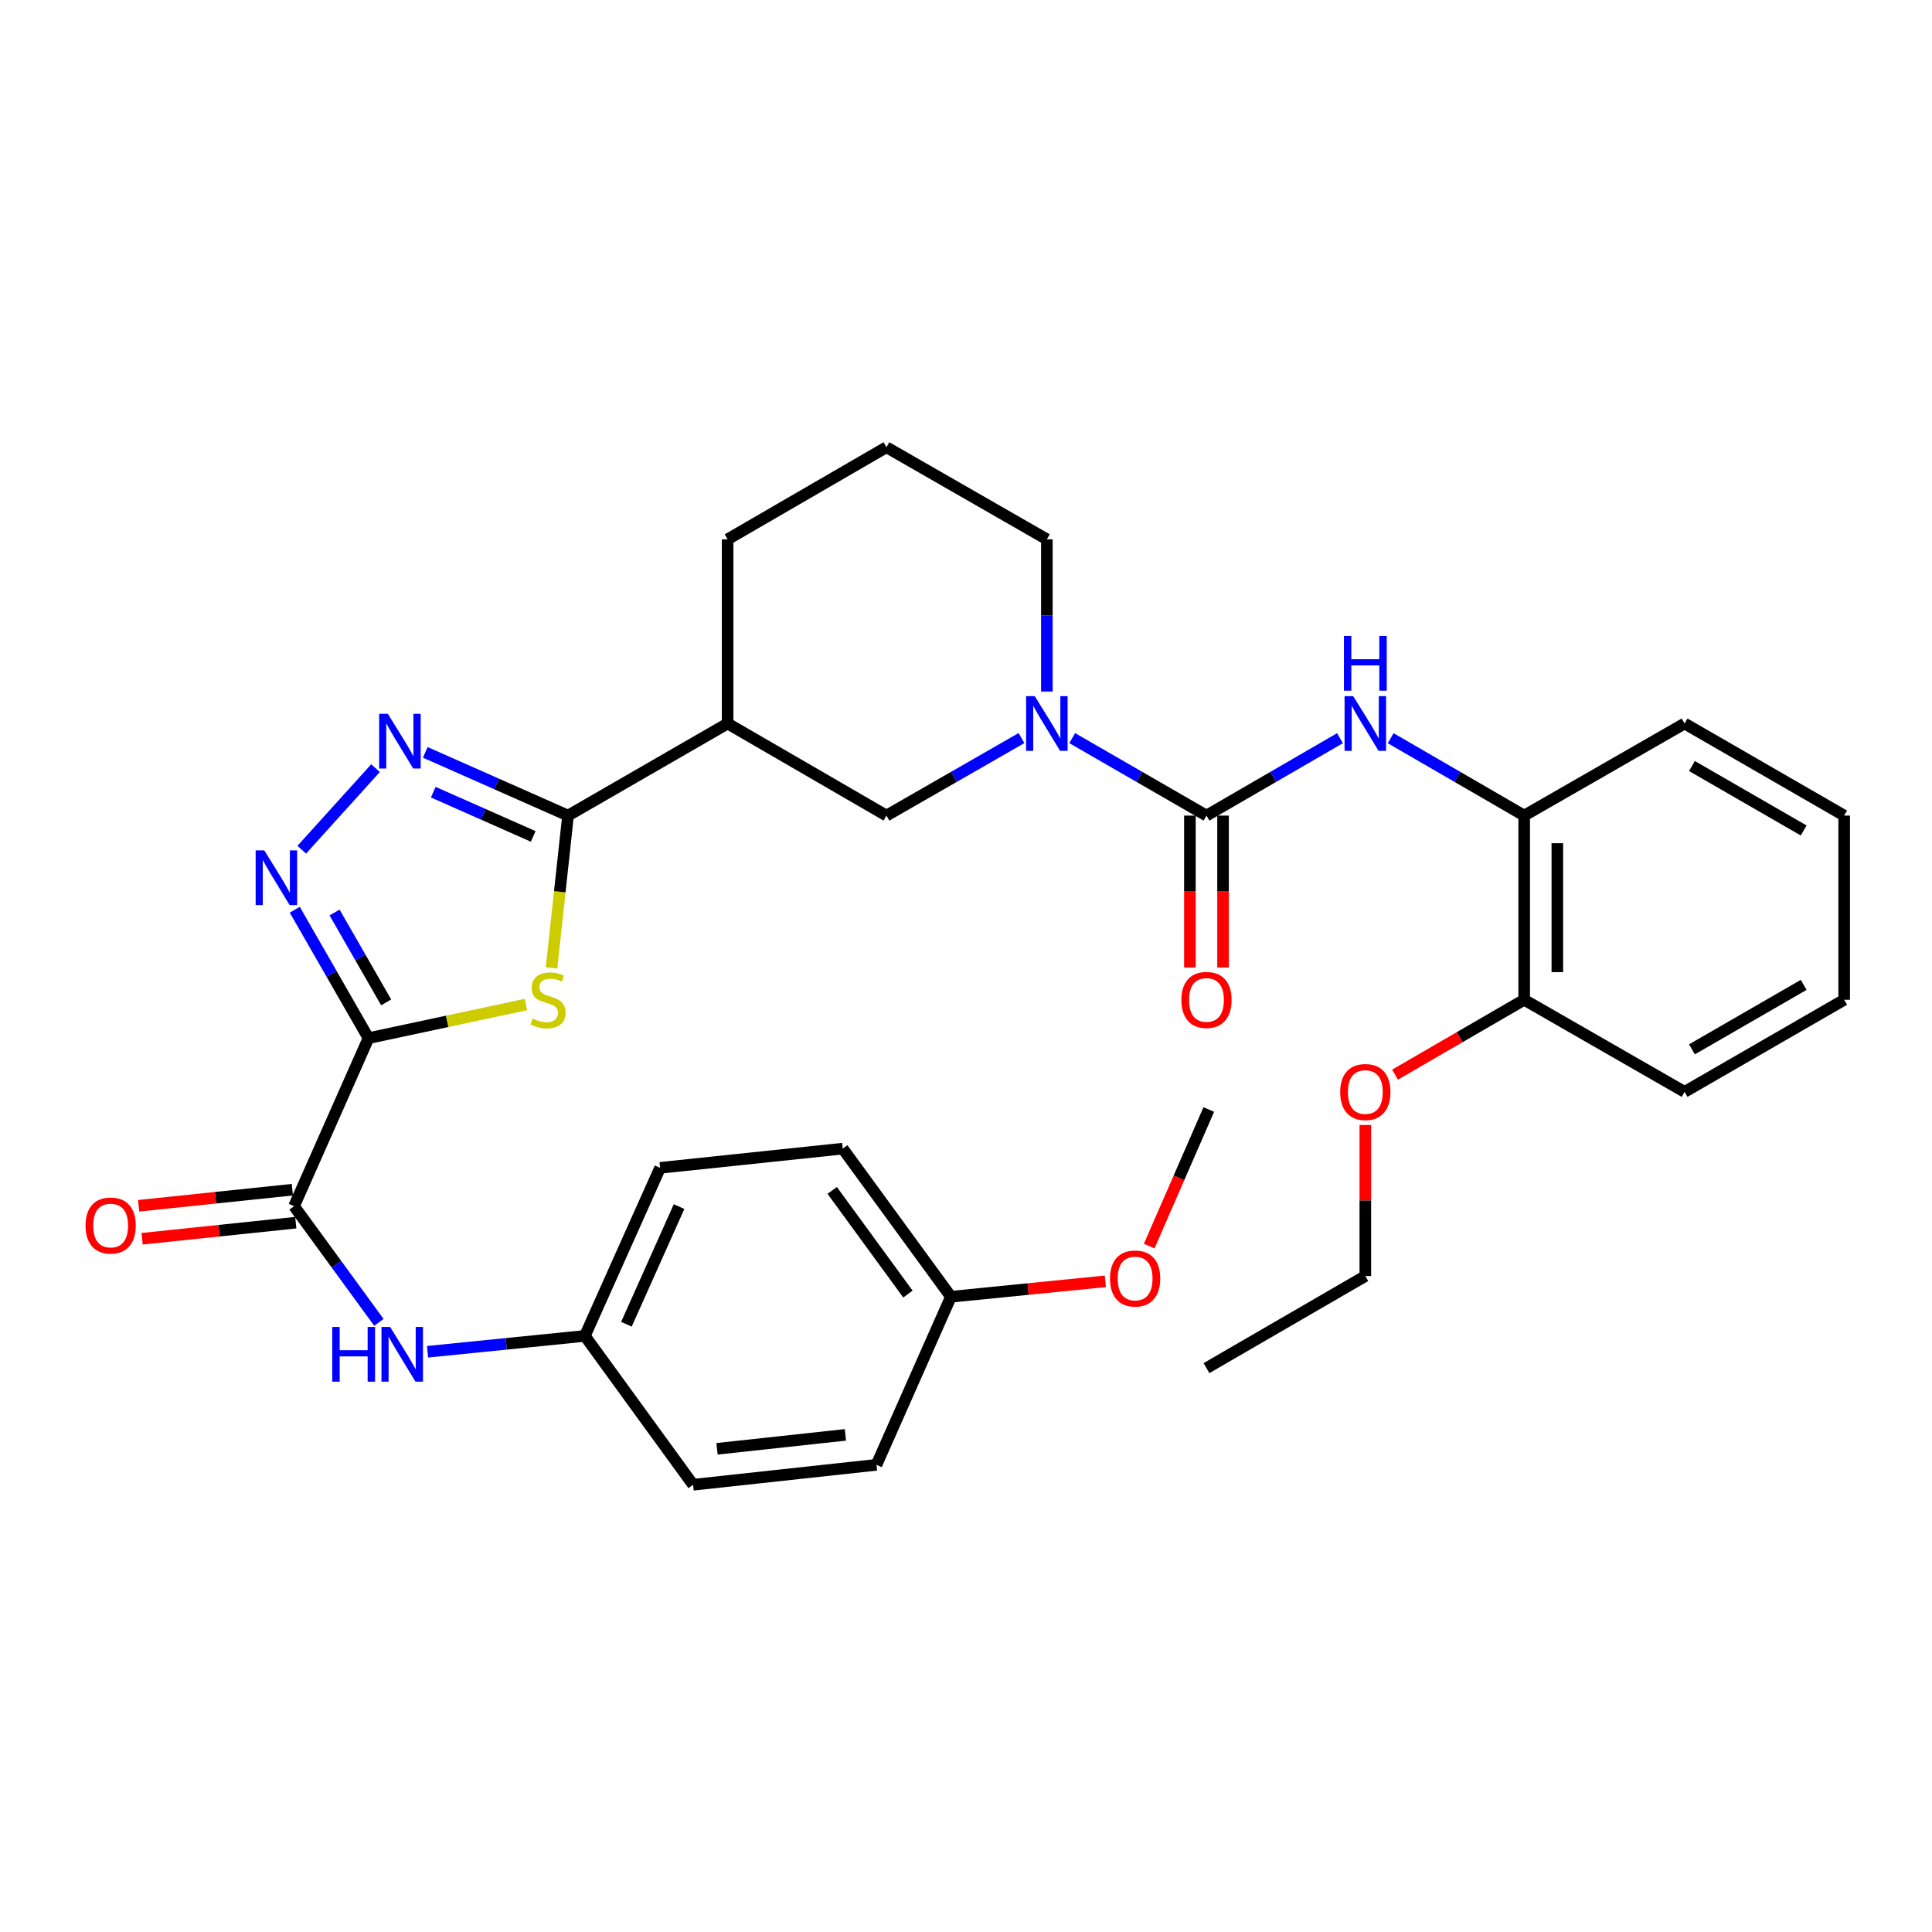 <?xml version='1.0' encoding='iso-8859-1'?>
<svg version='1.1' baseProfile='full'
              xmlns='http://www.w3.org/2000/svg'
                      xmlns:rdkit='http://www.rdkit.org/xml'
                      xmlns:xlink='http://www.w3.org/1999/xlink'
                  xml:space='preserve'
width='1000px' height='1000px' viewBox='0 0 1000 1000'>
<!-- END OF HEADER -->
<rect style='opacity:1.0;fill:#FFFFFF;stroke:none' width='1000' height='1000' x='0' y='0'> </rect>
<path class='bond-0' d='M 190.731,537.344 L 231.478,528.637' style='fill:none;fill-rule:evenodd;stroke:#000000;stroke-width:6px;stroke-linecap:butt;stroke-linejoin:miter;stroke-opacity:1' />
<path class='bond-0' d='M 231.478,528.637 L 272.225,519.929' style='fill:none;fill-rule:evenodd;stroke:#CCCC00;stroke-width:6px;stroke-linecap:butt;stroke-linejoin:miter;stroke-opacity:1' />
<path class='bond-2' d='M 190.731,537.344 L 171.649,504.111' style='fill:none;fill-rule:evenodd;stroke:#000000;stroke-width:6px;stroke-linecap:butt;stroke-linejoin:miter;stroke-opacity:1' />
<path class='bond-2' d='M 171.649,504.111 L 152.568,470.878' style='fill:none;fill-rule:evenodd;stroke:#0000FF;stroke-width:6px;stroke-linecap:butt;stroke-linejoin:miter;stroke-opacity:1' />
<path class='bond-2' d='M 199.885,518.832 L 186.528,495.569' style='fill:none;fill-rule:evenodd;stroke:#000000;stroke-width:6px;stroke-linecap:butt;stroke-linejoin:miter;stroke-opacity:1' />
<path class='bond-2' d='M 186.528,495.569 L 173.171,472.305' style='fill:none;fill-rule:evenodd;stroke:#0000FF;stroke-width:6px;stroke-linecap:butt;stroke-linejoin:miter;stroke-opacity:1' />
<path class='bond-6' d='M 190.731,537.344 L 152.204,624.319' style='fill:none;fill-rule:evenodd;stroke:#000000;stroke-width:6px;stroke-linecap:butt;stroke-linejoin:miter;stroke-opacity:1' />
<path class='bond-1' d='M 285.472,500.963 L 289.743,461.555' style='fill:none;fill-rule:evenodd;stroke:#CCCC00;stroke-width:6px;stroke-linecap:butt;stroke-linejoin:miter;stroke-opacity:1' />
<path class='bond-1' d='M 289.743,461.555 L 294.014,422.147' style='fill:none;fill-rule:evenodd;stroke:#000000;stroke-width:6px;stroke-linecap:butt;stroke-linejoin:miter;stroke-opacity:1' />
<path class='bond-7' d='M 294.014,422.147 L 376.614,374.489' style='fill:none;fill-rule:evenodd;stroke:#000000;stroke-width:6px;stroke-linecap:butt;stroke-linejoin:miter;stroke-opacity:1' />
<path class='bond-33' d='M 294.014,422.147 L 257.067,405.788' style='fill:none;fill-rule:evenodd;stroke:#000000;stroke-width:6px;stroke-linecap:butt;stroke-linejoin:miter;stroke-opacity:1' />
<path class='bond-33' d='M 257.067,405.788 L 220.12,389.429' style='fill:none;fill-rule:evenodd;stroke:#0000FF;stroke-width:6px;stroke-linecap:butt;stroke-linejoin:miter;stroke-opacity:1' />
<path class='bond-33' d='M 275.984,432.927 L 250.121,421.476' style='fill:none;fill-rule:evenodd;stroke:#000000;stroke-width:6px;stroke-linecap:butt;stroke-linejoin:miter;stroke-opacity:1' />
<path class='bond-33' d='M 250.121,421.476 L 224.258,410.025' style='fill:none;fill-rule:evenodd;stroke:#0000FF;stroke-width:6px;stroke-linecap:butt;stroke-linejoin:miter;stroke-opacity:1' />
<path class='bond-3' d='M 156.187,439.813 L 194.367,397.592' style='fill:none;fill-rule:evenodd;stroke:#0000FF;stroke-width:6px;stroke-linecap:butt;stroke-linejoin:miter;stroke-opacity:1' />
<path class='bond-4' d='M 624.47,422.147 L 589.723,402.103' style='fill:none;fill-rule:evenodd;stroke:#000000;stroke-width:6px;stroke-linecap:butt;stroke-linejoin:miter;stroke-opacity:1' />
<path class='bond-4' d='M 589.723,402.103 L 554.976,382.06' style='fill:none;fill-rule:evenodd;stroke:#0000FF;stroke-width:6px;stroke-linecap:butt;stroke-linejoin:miter;stroke-opacity:1' />
<path class='bond-8' d='M 624.47,422.147 L 659.022,402.119' style='fill:none;fill-rule:evenodd;stroke:#000000;stroke-width:6px;stroke-linecap:butt;stroke-linejoin:miter;stroke-opacity:1' />
<path class='bond-8' d='M 659.022,402.119 L 693.573,382.092' style='fill:none;fill-rule:evenodd;stroke:#0000FF;stroke-width:6px;stroke-linecap:butt;stroke-linejoin:miter;stroke-opacity:1' />
<path class='bond-12' d='M 615.892,422.147 L 615.892,461.462' style='fill:none;fill-rule:evenodd;stroke:#000000;stroke-width:6px;stroke-linecap:butt;stroke-linejoin:miter;stroke-opacity:1' />
<path class='bond-12' d='M 615.892,461.462 L 615.892,500.777' style='fill:none;fill-rule:evenodd;stroke:#FF0000;stroke-width:6px;stroke-linecap:butt;stroke-linejoin:miter;stroke-opacity:1' />
<path class='bond-12' d='M 633.049,422.147 L 633.049,461.462' style='fill:none;fill-rule:evenodd;stroke:#000000;stroke-width:6px;stroke-linecap:butt;stroke-linejoin:miter;stroke-opacity:1' />
<path class='bond-12' d='M 633.049,461.462 L 633.049,500.777' style='fill:none;fill-rule:evenodd;stroke:#FF0000;stroke-width:6px;stroke-linecap:butt;stroke-linejoin:miter;stroke-opacity:1' />
<path class='bond-5' d='M 528.718,382.029 L 493.775,402.088' style='fill:none;fill-rule:evenodd;stroke:#0000FF;stroke-width:6px;stroke-linecap:butt;stroke-linejoin:miter;stroke-opacity:1' />
<path class='bond-5' d='M 493.775,402.088 L 458.832,422.147' style='fill:none;fill-rule:evenodd;stroke:#000000;stroke-width:6px;stroke-linecap:butt;stroke-linejoin:miter;stroke-opacity:1' />
<path class='bond-35' d='M 541.851,357.946 L 541.851,318.551' style='fill:none;fill-rule:evenodd;stroke:#0000FF;stroke-width:6px;stroke-linecap:butt;stroke-linejoin:miter;stroke-opacity:1' />
<path class='bond-35' d='M 541.851,318.551 L 541.851,279.156' style='fill:none;fill-rule:evenodd;stroke:#000000;stroke-width:6px;stroke-linecap:butt;stroke-linejoin:miter;stroke-opacity:1' />
<path class='bond-10' d='M 152.204,624.319 L 174.162,654.388' style='fill:none;fill-rule:evenodd;stroke:#000000;stroke-width:6px;stroke-linecap:butt;stroke-linejoin:miter;stroke-opacity:1' />
<path class='bond-10' d='M 174.162,654.388 L 196.119,684.457' style='fill:none;fill-rule:evenodd;stroke:#0000FF;stroke-width:6px;stroke-linecap:butt;stroke-linejoin:miter;stroke-opacity:1' />
<path class='bond-13' d='M 151.312,615.787 L 111.538,619.948' style='fill:none;fill-rule:evenodd;stroke:#000000;stroke-width:6px;stroke-linecap:butt;stroke-linejoin:miter;stroke-opacity:1' />
<path class='bond-13' d='M 111.538,619.948 L 71.764,624.109' style='fill:none;fill-rule:evenodd;stroke:#FF0000;stroke-width:6px;stroke-linecap:butt;stroke-linejoin:miter;stroke-opacity:1' />
<path class='bond-13' d='M 153.097,632.851 L 113.323,637.012' style='fill:none;fill-rule:evenodd;stroke:#000000;stroke-width:6px;stroke-linecap:butt;stroke-linejoin:miter;stroke-opacity:1' />
<path class='bond-13' d='M 113.323,637.012 L 73.55,641.173' style='fill:none;fill-rule:evenodd;stroke:#FF0000;stroke-width:6px;stroke-linecap:butt;stroke-linejoin:miter;stroke-opacity:1' />
<path class='bond-9' d='M 376.614,374.489 L 458.832,422.147' style='fill:none;fill-rule:evenodd;stroke:#000000;stroke-width:6px;stroke-linecap:butt;stroke-linejoin:miter;stroke-opacity:1' />
<path class='bond-18' d='M 376.614,374.489 L 376.614,279.156' style='fill:none;fill-rule:evenodd;stroke:#000000;stroke-width:6px;stroke-linecap:butt;stroke-linejoin:miter;stroke-opacity:1' />
<path class='bond-11' d='M 719.805,382.091 L 754.361,402.119' style='fill:none;fill-rule:evenodd;stroke:#0000FF;stroke-width:6px;stroke-linecap:butt;stroke-linejoin:miter;stroke-opacity:1' />
<path class='bond-11' d='M 754.361,402.119 L 788.917,422.147' style='fill:none;fill-rule:evenodd;stroke:#000000;stroke-width:6px;stroke-linecap:butt;stroke-linejoin:miter;stroke-opacity:1' />
<path class='bond-15' d='M 221.308,699.669 L 262.021,695.569' style='fill:none;fill-rule:evenodd;stroke:#0000FF;stroke-width:6px;stroke-linecap:butt;stroke-linejoin:miter;stroke-opacity:1' />
<path class='bond-15' d='M 262.021,695.569 L 302.735,691.468' style='fill:none;fill-rule:evenodd;stroke:#000000;stroke-width:6px;stroke-linecap:butt;stroke-linejoin:miter;stroke-opacity:1' />
<path class='bond-14' d='M 788.917,422.147 L 788.917,517.481' style='fill:none;fill-rule:evenodd;stroke:#000000;stroke-width:6px;stroke-linecap:butt;stroke-linejoin:miter;stroke-opacity:1' />
<path class='bond-14' d='M 806.074,436.447 L 806.074,503.181' style='fill:none;fill-rule:evenodd;stroke:#000000;stroke-width:6px;stroke-linecap:butt;stroke-linejoin:miter;stroke-opacity:1' />
<path class='bond-26' d='M 788.917,422.147 L 871.936,374.489' style='fill:none;fill-rule:evenodd;stroke:#000000;stroke-width:6px;stroke-linecap:butt;stroke-linejoin:miter;stroke-opacity:1' />
<path class='bond-23' d='M 788.917,517.481 L 755.491,536.858' style='fill:none;fill-rule:evenodd;stroke:#000000;stroke-width:6px;stroke-linecap:butt;stroke-linejoin:miter;stroke-opacity:1' />
<path class='bond-23' d='M 755.491,536.858 L 722.065,556.234' style='fill:none;fill-rule:evenodd;stroke:#FF0000;stroke-width:6px;stroke-linecap:butt;stroke-linejoin:miter;stroke-opacity:1' />
<path class='bond-27' d='M 788.917,517.481 L 871.936,565.148' style='fill:none;fill-rule:evenodd;stroke:#000000;stroke-width:6px;stroke-linecap:butt;stroke-linejoin:miter;stroke-opacity:1' />
<path class='bond-19' d='M 302.735,691.468 L 358.742,768.511' style='fill:none;fill-rule:evenodd;stroke:#000000;stroke-width:6px;stroke-linecap:butt;stroke-linejoin:miter;stroke-opacity:1' />
<path class='bond-20' d='M 302.735,691.468 L 341.662,604.475' style='fill:none;fill-rule:evenodd;stroke:#000000;stroke-width:6px;stroke-linecap:butt;stroke-linejoin:miter;stroke-opacity:1' />
<path class='bond-20' d='M 324.234,685.427 L 351.483,624.531' style='fill:none;fill-rule:evenodd;stroke:#000000;stroke-width:6px;stroke-linecap:butt;stroke-linejoin:miter;stroke-opacity:1' />
<path class='bond-16' d='M 541.851,279.156 L 458.832,231.489' style='fill:none;fill-rule:evenodd;stroke:#000000;stroke-width:6px;stroke-linecap:butt;stroke-linejoin:miter;stroke-opacity:1' />
<path class='bond-17' d='M 492.192,671.195 L 436.204,594.533' style='fill:none;fill-rule:evenodd;stroke:#000000;stroke-width:6px;stroke-linecap:butt;stroke-linejoin:miter;stroke-opacity:1' />
<path class='bond-17' d='M 469.939,669.814 L 430.747,616.151' style='fill:none;fill-rule:evenodd;stroke:#000000;stroke-width:6px;stroke-linecap:butt;stroke-linejoin:miter;stroke-opacity:1' />
<path class='bond-24' d='M 492.192,671.195 L 532.166,667.203' style='fill:none;fill-rule:evenodd;stroke:#000000;stroke-width:6px;stroke-linecap:butt;stroke-linejoin:miter;stroke-opacity:1' />
<path class='bond-24' d='M 532.166,667.203 L 572.14,663.211' style='fill:none;fill-rule:evenodd;stroke:#FF0000;stroke-width:6px;stroke-linecap:butt;stroke-linejoin:miter;stroke-opacity:1' />
<path class='bond-34' d='M 492.192,671.195 L 453.666,758.189' style='fill:none;fill-rule:evenodd;stroke:#000000;stroke-width:6px;stroke-linecap:butt;stroke-linejoin:miter;stroke-opacity:1' />
<path class='bond-25' d='M 376.614,279.156 L 458.832,231.489' style='fill:none;fill-rule:evenodd;stroke:#000000;stroke-width:6px;stroke-linecap:butt;stroke-linejoin:miter;stroke-opacity:1' />
<path class='bond-22' d='M 358.742,768.511 L 453.666,758.189' style='fill:none;fill-rule:evenodd;stroke:#000000;stroke-width:6px;stroke-linecap:butt;stroke-linejoin:miter;stroke-opacity:1' />
<path class='bond-22' d='M 371.126,749.907 L 437.573,742.681' style='fill:none;fill-rule:evenodd;stroke:#000000;stroke-width:6px;stroke-linecap:butt;stroke-linejoin:miter;stroke-opacity:1' />
<path class='bond-21' d='M 341.662,604.475 L 436.204,594.533' style='fill:none;fill-rule:evenodd;stroke:#000000;stroke-width:6px;stroke-linecap:butt;stroke-linejoin:miter;stroke-opacity:1' />
<path class='bond-28' d='M 706.689,582.291 L 706.689,621.386' style='fill:none;fill-rule:evenodd;stroke:#FF0000;stroke-width:6px;stroke-linecap:butt;stroke-linejoin:miter;stroke-opacity:1' />
<path class='bond-28' d='M 706.689,621.386 L 706.689,660.482' style='fill:none;fill-rule:evenodd;stroke:#000000;stroke-width:6px;stroke-linecap:butt;stroke-linejoin:miter;stroke-opacity:1' />
<path class='bond-29' d='M 594.823,644.969 L 610.242,609.624' style='fill:none;fill-rule:evenodd;stroke:#FF0000;stroke-width:6px;stroke-linecap:butt;stroke-linejoin:miter;stroke-opacity:1' />
<path class='bond-29' d='M 610.242,609.624 L 625.662,574.279' style='fill:none;fill-rule:evenodd;stroke:#000000;stroke-width:6px;stroke-linecap:butt;stroke-linejoin:miter;stroke-opacity:1' />
<path class='bond-31' d='M 871.936,374.489 L 954.545,422.147' style='fill:none;fill-rule:evenodd;stroke:#000000;stroke-width:6px;stroke-linecap:butt;stroke-linejoin:miter;stroke-opacity:1' />
<path class='bond-31' d='M 875.754,396.499 L 933.581,429.859' style='fill:none;fill-rule:evenodd;stroke:#000000;stroke-width:6px;stroke-linecap:butt;stroke-linejoin:miter;stroke-opacity:1' />
<path class='bond-36' d='M 871.936,565.148 L 954.545,517.481' style='fill:none;fill-rule:evenodd;stroke:#000000;stroke-width:6px;stroke-linecap:butt;stroke-linejoin:miter;stroke-opacity:1' />
<path class='bond-36' d='M 875.753,543.137 L 933.579,509.771' style='fill:none;fill-rule:evenodd;stroke:#000000;stroke-width:6px;stroke-linecap:butt;stroke-linejoin:miter;stroke-opacity:1' />
<path class='bond-30' d='M 706.689,660.482 L 624.47,708.139' style='fill:none;fill-rule:evenodd;stroke:#000000;stroke-width:6px;stroke-linecap:butt;stroke-linejoin:miter;stroke-opacity:1' />
<path class='bond-32' d='M 954.545,422.147 L 954.545,517.481' style='fill:none;fill-rule:evenodd;stroke:#000000;stroke-width:6px;stroke-linecap:butt;stroke-linejoin:miter;stroke-opacity:1' />
<path  class='atom-1' d='M 275.682 527.201
Q 276.002 527.321, 277.322 527.881
Q 278.642 528.441, 280.082 528.801
Q 281.562 529.121, 283.002 529.121
Q 285.682 529.121, 287.242 527.841
Q 288.802 526.521, 288.802 524.241
Q 288.802 522.681, 288.002 521.721
Q 287.242 520.761, 286.042 520.241
Q 284.842 519.721, 282.842 519.121
Q 280.322 518.361, 278.802 517.641
Q 277.322 516.921, 276.242 515.401
Q 275.202 513.881, 275.202 511.321
Q 275.202 507.761, 277.602 505.561
Q 280.042 503.361, 284.842 503.361
Q 288.122 503.361, 291.842 504.921
L 290.922 508.001
Q 287.522 506.601, 284.962 506.601
Q 282.202 506.601, 280.682 507.761
Q 279.162 508.881, 279.202 510.841
Q 279.202 512.361, 279.962 513.281
Q 280.762 514.201, 281.882 514.721
Q 283.042 515.241, 284.962 515.841
Q 287.522 516.641, 289.042 517.441
Q 290.562 518.241, 291.642 519.881
Q 292.762 521.481, 292.762 524.241
Q 292.762 528.161, 290.122 530.281
Q 287.522 532.361, 283.162 532.361
Q 280.642 532.361, 278.722 531.801
Q 276.842 531.281, 274.602 530.361
L 275.682 527.201
' fill='#CCCC00'/>
<path  class='atom-3' d='M 136.804 440.165
L 146.084 455.165
Q 147.004 456.645, 148.484 459.325
Q 149.964 462.005, 150.044 462.165
L 150.044 440.165
L 153.804 440.165
L 153.804 468.485
L 149.924 468.485
L 139.964 452.085
Q 138.804 450.165, 137.564 447.965
Q 136.364 445.765, 136.004 445.085
L 136.004 468.485
L 132.324 468.485
L 132.324 440.165
L 136.804 440.165
' fill='#0000FF'/>
<path  class='atom-4' d='M 200.741 369.461
L 210.021 384.461
Q 210.941 385.941, 212.421 388.621
Q 213.901 391.301, 213.981 391.461
L 213.981 369.461
L 217.741 369.461
L 217.741 397.781
L 213.861 397.781
L 203.901 381.381
Q 202.741 379.461, 201.501 377.261
Q 200.301 375.061, 199.941 374.381
L 199.941 397.781
L 196.261 397.781
L 196.261 369.461
L 200.741 369.461
' fill='#0000FF'/>
<path  class='atom-6' d='M 535.591 360.329
L 544.871 375.329
Q 545.791 376.809, 547.271 379.489
Q 548.751 382.169, 548.831 382.329
L 548.831 360.329
L 552.591 360.329
L 552.591 388.649
L 548.711 388.649
L 538.751 372.249
Q 537.591 370.329, 536.351 368.129
Q 535.151 365.929, 534.791 365.249
L 534.791 388.649
L 531.111 388.649
L 531.111 360.329
L 535.591 360.329
' fill='#0000FF'/>
<path  class='atom-9' d='M 700.429 360.329
L 709.709 375.329
Q 710.629 376.809, 712.109 379.489
Q 713.589 382.169, 713.669 382.329
L 713.669 360.329
L 717.429 360.329
L 717.429 388.649
L 713.549 388.649
L 703.589 372.249
Q 702.429 370.329, 701.189 368.129
Q 699.989 365.929, 699.629 365.249
L 699.629 388.649
L 695.949 388.649
L 695.949 360.329
L 700.429 360.329
' fill='#0000FF'/>
<path  class='atom-9' d='M 695.609 329.177
L 699.449 329.177
L 699.449 341.217
L 713.929 341.217
L 713.929 329.177
L 717.769 329.177
L 717.769 357.497
L 713.929 357.497
L 713.929 344.417
L 699.449 344.417
L 699.449 357.497
L 695.609 357.497
L 695.609 329.177
' fill='#0000FF'/>
<path  class='atom-11' d='M 171.972 686.83
L 175.812 686.83
L 175.812 698.87
L 190.292 698.87
L 190.292 686.83
L 194.132 686.83
L 194.132 715.15
L 190.292 715.15
L 190.292 702.07
L 175.812 702.07
L 175.812 715.15
L 171.972 715.15
L 171.972 686.83
' fill='#0000FF'/>
<path  class='atom-11' d='M 201.932 686.83
L 211.212 701.83
Q 212.132 703.31, 213.612 705.99
Q 215.092 708.67, 215.172 708.83
L 215.172 686.83
L 218.932 686.83
L 218.932 715.15
L 215.052 715.15
L 205.092 698.75
Q 203.932 696.83, 202.692 694.63
Q 201.492 692.43, 201.132 691.75
L 201.132 715.15
L 197.452 715.15
L 197.452 686.83
L 201.932 686.83
' fill='#0000FF'/>
<path  class='atom-13' d='M 611.47 517.561
Q 611.47 510.761, 614.83 506.961
Q 618.19 503.161, 624.47 503.161
Q 630.75 503.161, 634.11 506.961
Q 637.47 510.761, 637.47 517.561
Q 637.47 524.441, 634.07 528.361
Q 630.67 532.241, 624.47 532.241
Q 618.23 532.241, 614.83 528.361
Q 611.47 524.481, 611.47 517.561
M 624.47 529.041
Q 628.79 529.041, 631.11 526.161
Q 633.47 523.241, 633.47 517.561
Q 633.47 512.001, 631.11 509.201
Q 628.79 506.361, 624.47 506.361
Q 620.15 506.361, 617.79 509.161
Q 615.47 511.961, 615.47 517.561
Q 615.47 523.281, 617.79 526.161
Q 620.15 529.041, 624.47 529.041
' fill='#FF0000'/>
<path  class='atom-14' d='M 44.271 634.331
Q 44.271 627.531, 47.631 623.731
Q 50.991 619.931, 57.271 619.931
Q 63.551 619.931, 66.911 623.731
Q 70.271 627.531, 70.271 634.331
Q 70.271 641.211, 66.871 645.131
Q 63.471 649.011, 57.271 649.011
Q 51.031 649.011, 47.631 645.131
Q 44.271 641.251, 44.271 634.331
M 57.271 645.811
Q 61.591 645.811, 63.911 642.931
Q 66.271 640.011, 66.271 634.331
Q 66.271 628.771, 63.911 625.971
Q 61.591 623.131, 57.271 623.131
Q 52.951 623.131, 50.591 625.931
Q 48.271 628.731, 48.271 634.331
Q 48.271 640.051, 50.591 642.931
Q 52.951 645.811, 57.271 645.811
' fill='#FF0000'/>
<path  class='atom-24' d='M 693.689 565.228
Q 693.689 558.428, 697.049 554.628
Q 700.409 550.828, 706.689 550.828
Q 712.969 550.828, 716.329 554.628
Q 719.689 558.428, 719.689 565.228
Q 719.689 572.108, 716.289 576.028
Q 712.889 579.908, 706.689 579.908
Q 700.449 579.908, 697.049 576.028
Q 693.689 572.148, 693.689 565.228
M 706.689 576.708
Q 711.009 576.708, 713.329 573.828
Q 715.689 570.908, 715.689 565.228
Q 715.689 559.668, 713.329 556.868
Q 711.009 554.028, 706.689 554.028
Q 702.369 554.028, 700.009 556.828
Q 697.689 559.628, 697.689 565.228
Q 697.689 570.948, 700.009 573.828
Q 702.369 576.708, 706.689 576.708
' fill='#FF0000'/>
<path  class='atom-25' d='M 574.536 661.753
Q 574.536 654.953, 577.896 651.153
Q 581.256 647.353, 587.536 647.353
Q 593.816 647.353, 597.176 651.153
Q 600.536 654.953, 600.536 661.753
Q 600.536 668.633, 597.136 672.553
Q 593.736 676.433, 587.536 676.433
Q 581.296 676.433, 577.896 672.553
Q 574.536 668.673, 574.536 661.753
M 587.536 673.233
Q 591.856 673.233, 594.176 670.353
Q 596.536 667.433, 596.536 661.753
Q 596.536 656.193, 594.176 653.393
Q 591.856 650.553, 587.536 650.553
Q 583.216 650.553, 580.856 653.353
Q 578.536 656.153, 578.536 661.753
Q 578.536 667.473, 580.856 670.353
Q 583.216 673.233, 587.536 673.233
' fill='#FF0000'/>
</svg>
